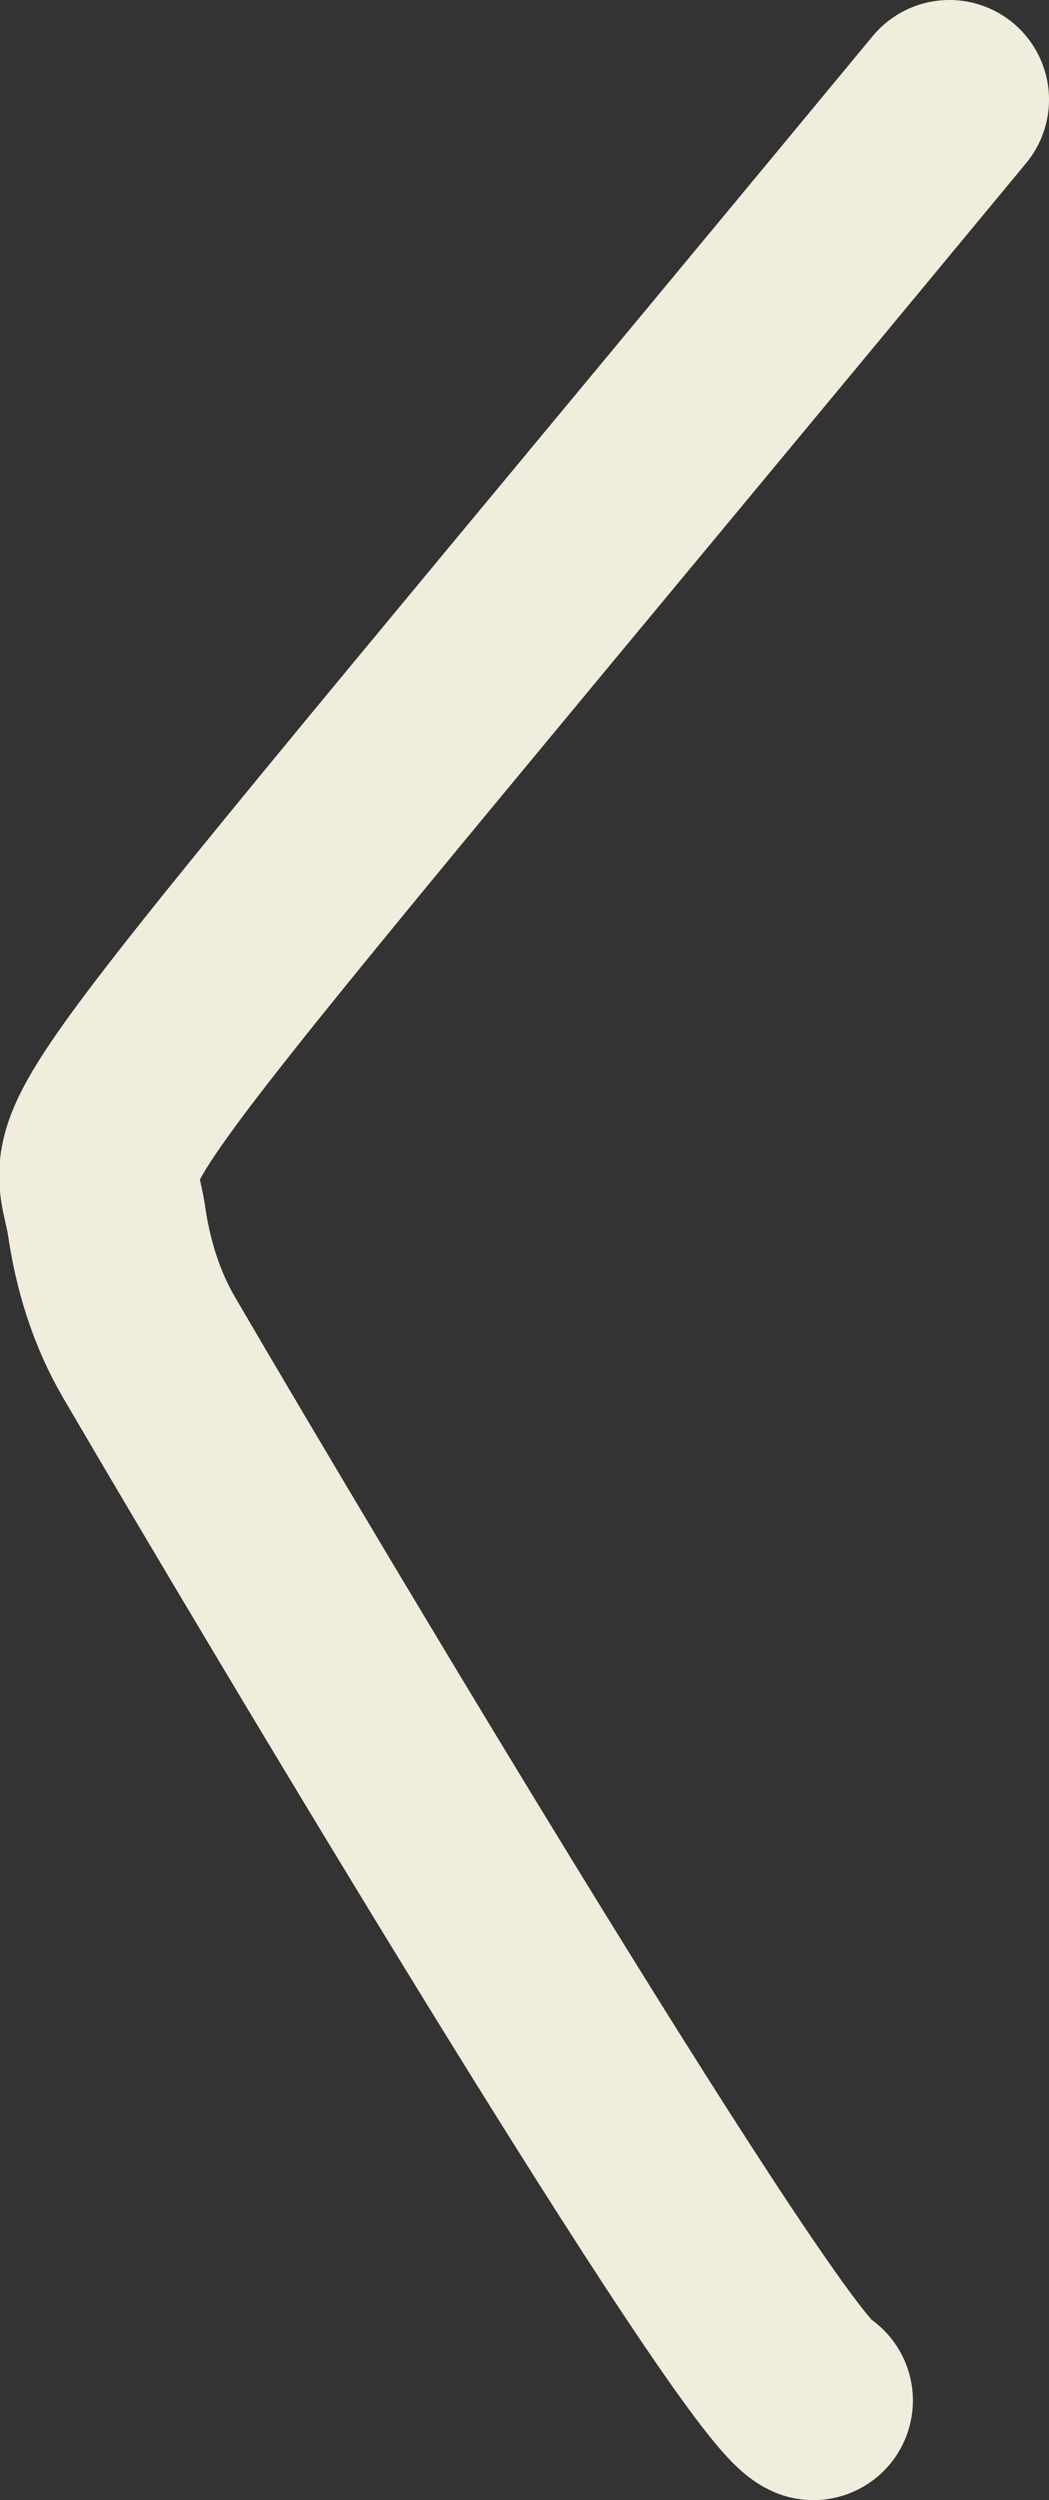<?xml version="1.0" encoding="utf-8"?>
<!-- Generator: Adobe Illustrator 26.0.1, SVG Export Plug-In . SVG Version: 6.00 Build 0)  -->
<svg version="1.1" id="Layer_1" xmlns="http://www.w3.org/2000/svg" xmlns:xlink="http://www.w3.org/1999/xlink" x="0px" y="0px"
	 viewBox="0 0 31.6 75.3" style="enable-background:new 0 0 31.6 75.3;" xml:space="preserve">
<rect x="0" y="0" width="31.6" height="75.3" fill="#333333" stroke="none"/>
<style type="text/css">
	.st0{fill:none;stroke:#F0EDDD;stroke-width:6;stroke-linecap:round;stroke-miterlimit:10;}
</style>
<path class="st0" d="M28.6,3C0.8,36.6,2.7,33.7,3.2,36.7c0.2,1.4,0.6,2.7,1.3,3.9c4.5,7.7,18.4,31,20,31.7"/>
</svg>
